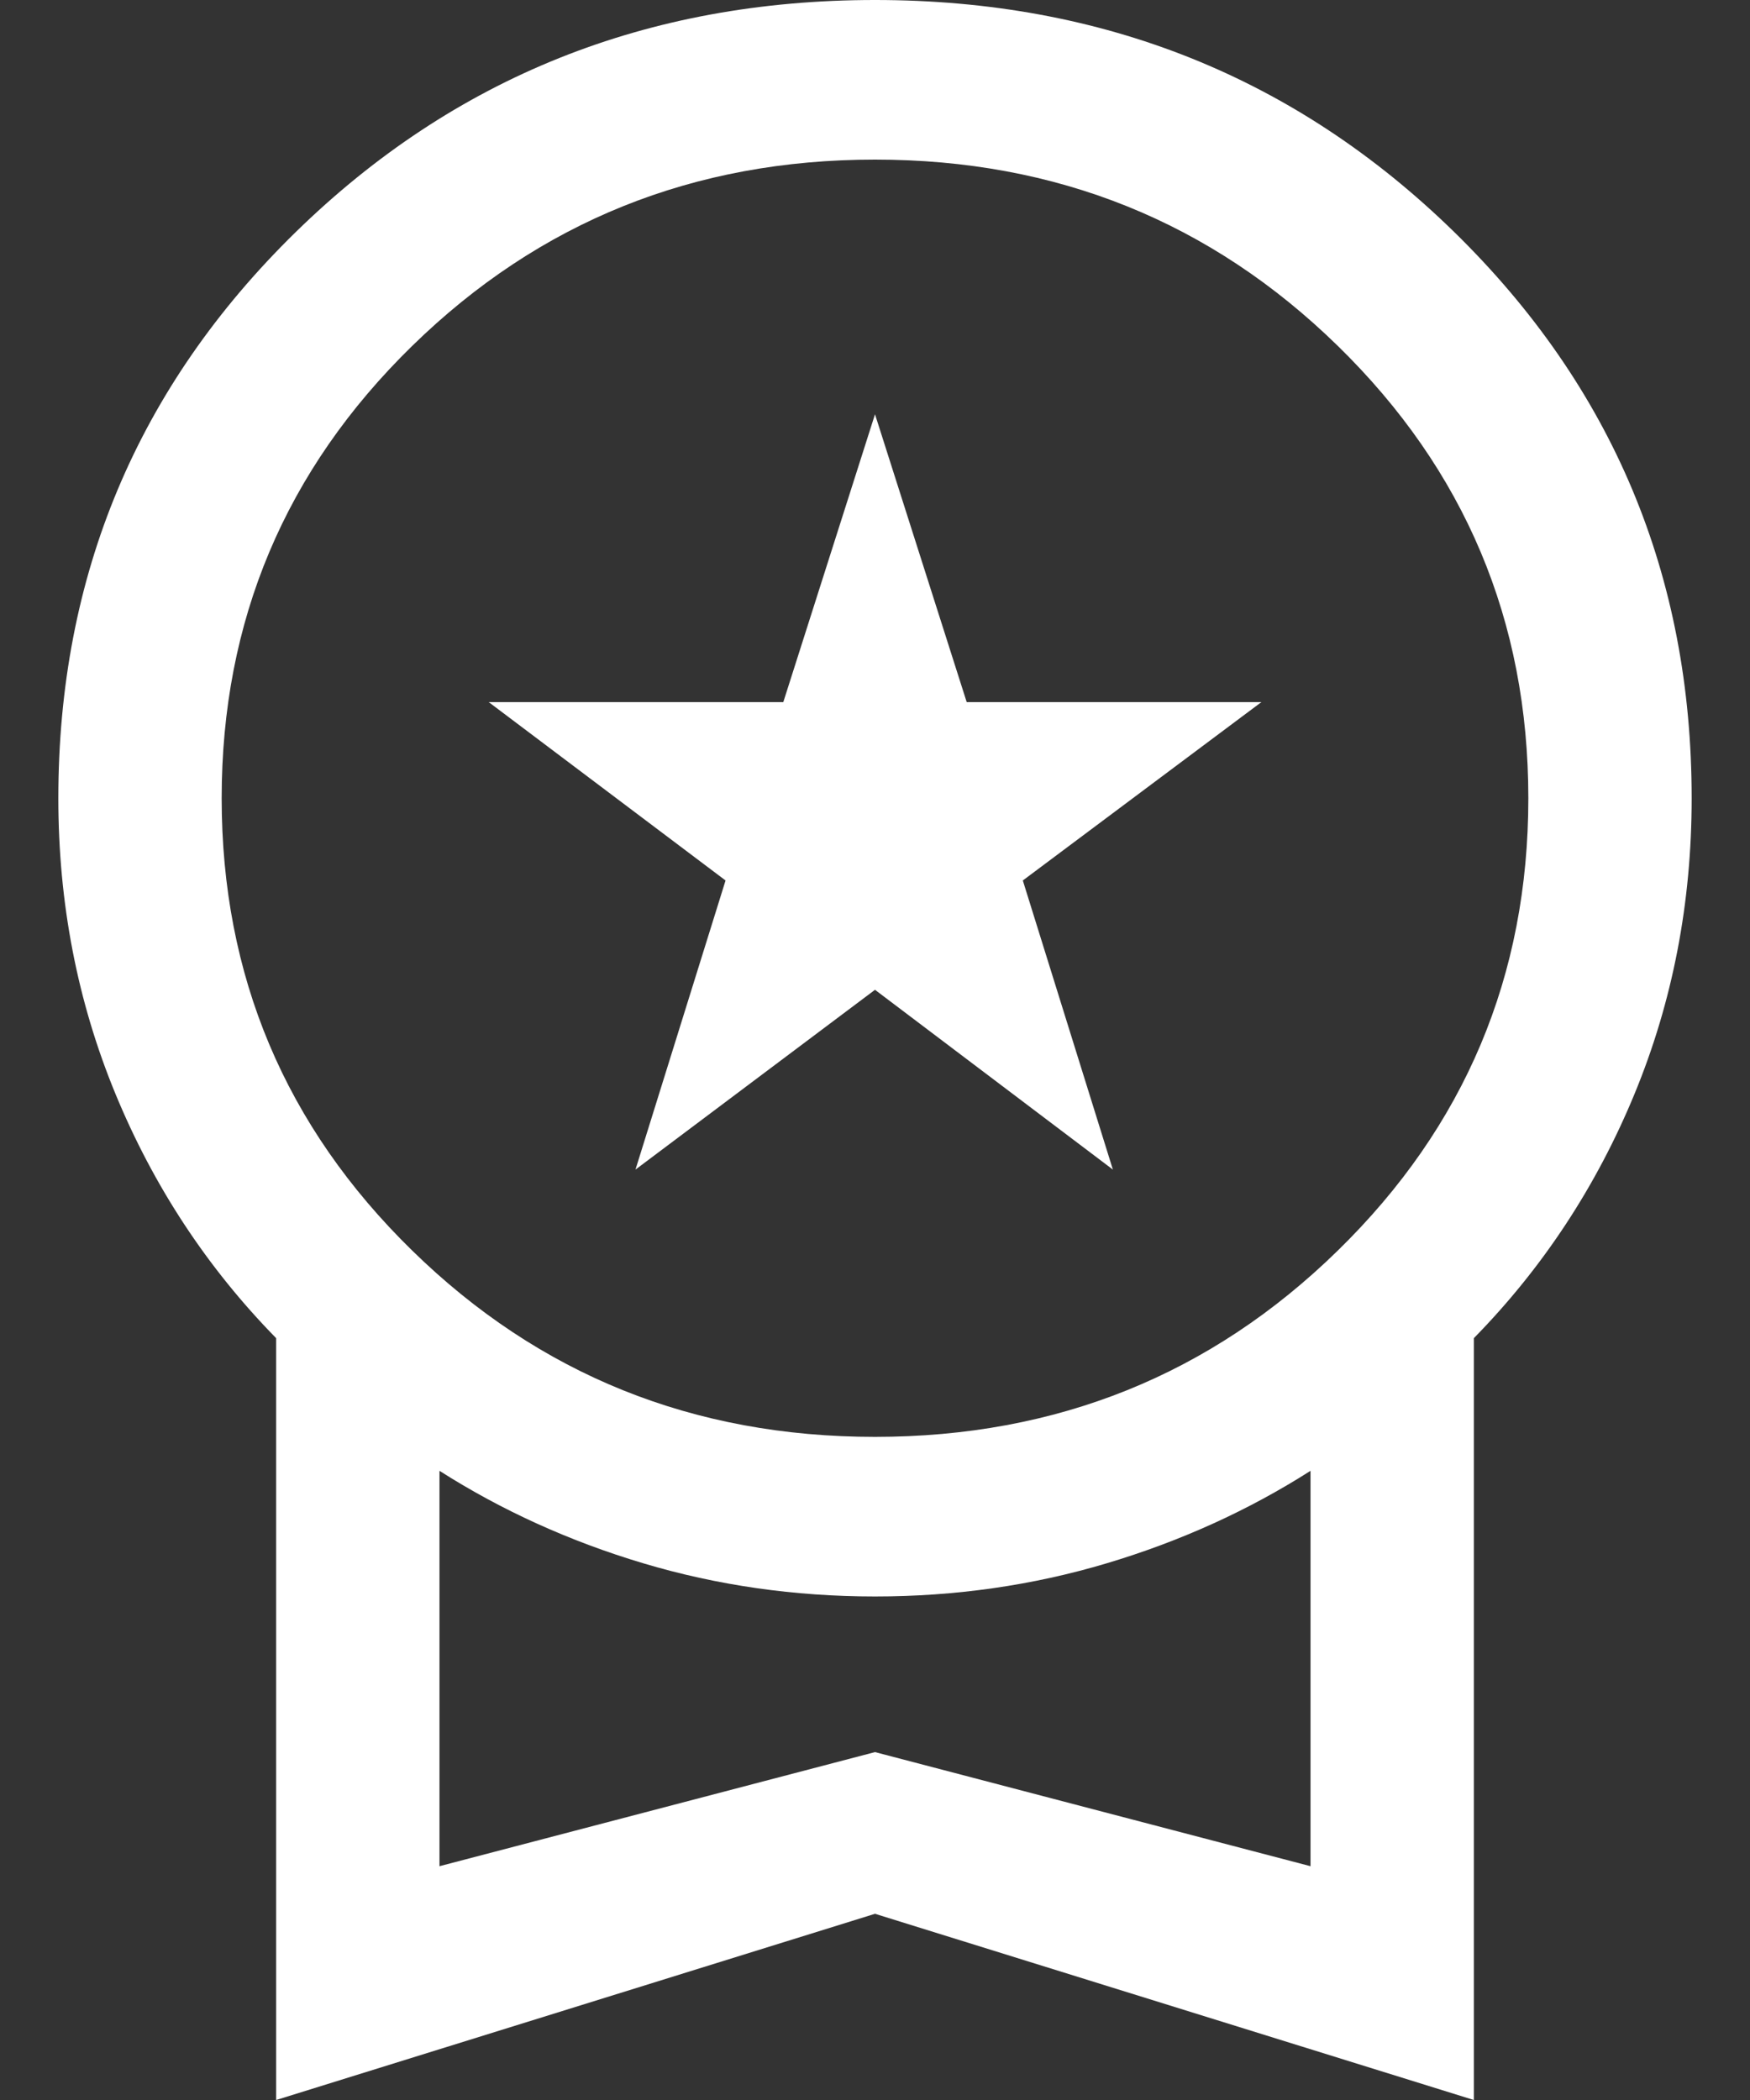 <svg width="15" height="18" viewBox="0 0 15 18" fill="none" xmlns="http://www.w3.org/2000/svg">
<rect x="0" y="0" width="15" height="18" fill="#333333" stroke="none"/>
<path d="M5.447 10.025L6.219 7.547L4.189 6.018H6.714L7.5 3.551L8.286 6.018H10.812L8.767 7.547L9.539 10.025L7.5 8.484L5.447 10.025ZM2.367 18V11.47C1.776 10.867 1.317 10.169 0.99 9.377C0.663 8.585 0.5 7.74 0.5 6.842C0.5 4.933 1.178 3.316 2.535 1.989C3.892 0.663 5.547 0 7.5 0C9.453 0 11.108 0.663 12.465 1.989C13.822 3.316 14.5 4.933 14.5 6.842C14.5 7.74 14.337 8.585 14.01 9.377C13.683 10.169 13.224 10.867 12.633 11.47V18L7.5 16.404L2.367 18ZM7.5 12.316C9.056 12.316 10.378 11.784 11.467 10.719C12.556 9.655 13.1 8.363 13.1 6.842C13.1 5.322 12.556 4.029 11.467 2.965C10.378 1.901 9.056 1.368 7.5 1.368C5.944 1.368 4.622 1.901 3.533 2.965C2.444 4.029 1.9 5.322 1.9 6.842C1.9 8.363 2.444 9.655 3.533 10.719C4.622 11.784 5.944 12.316 7.5 12.316ZM3.767 15.996L7.5 15.018L11.233 15.996V12.607C10.701 12.946 10.118 13.211 9.485 13.4C8.852 13.589 8.19 13.684 7.5 13.684C6.81 13.684 6.148 13.589 5.515 13.4C4.882 13.211 4.299 12.946 3.767 12.607V15.996Z" fill="white"/>
</svg>
